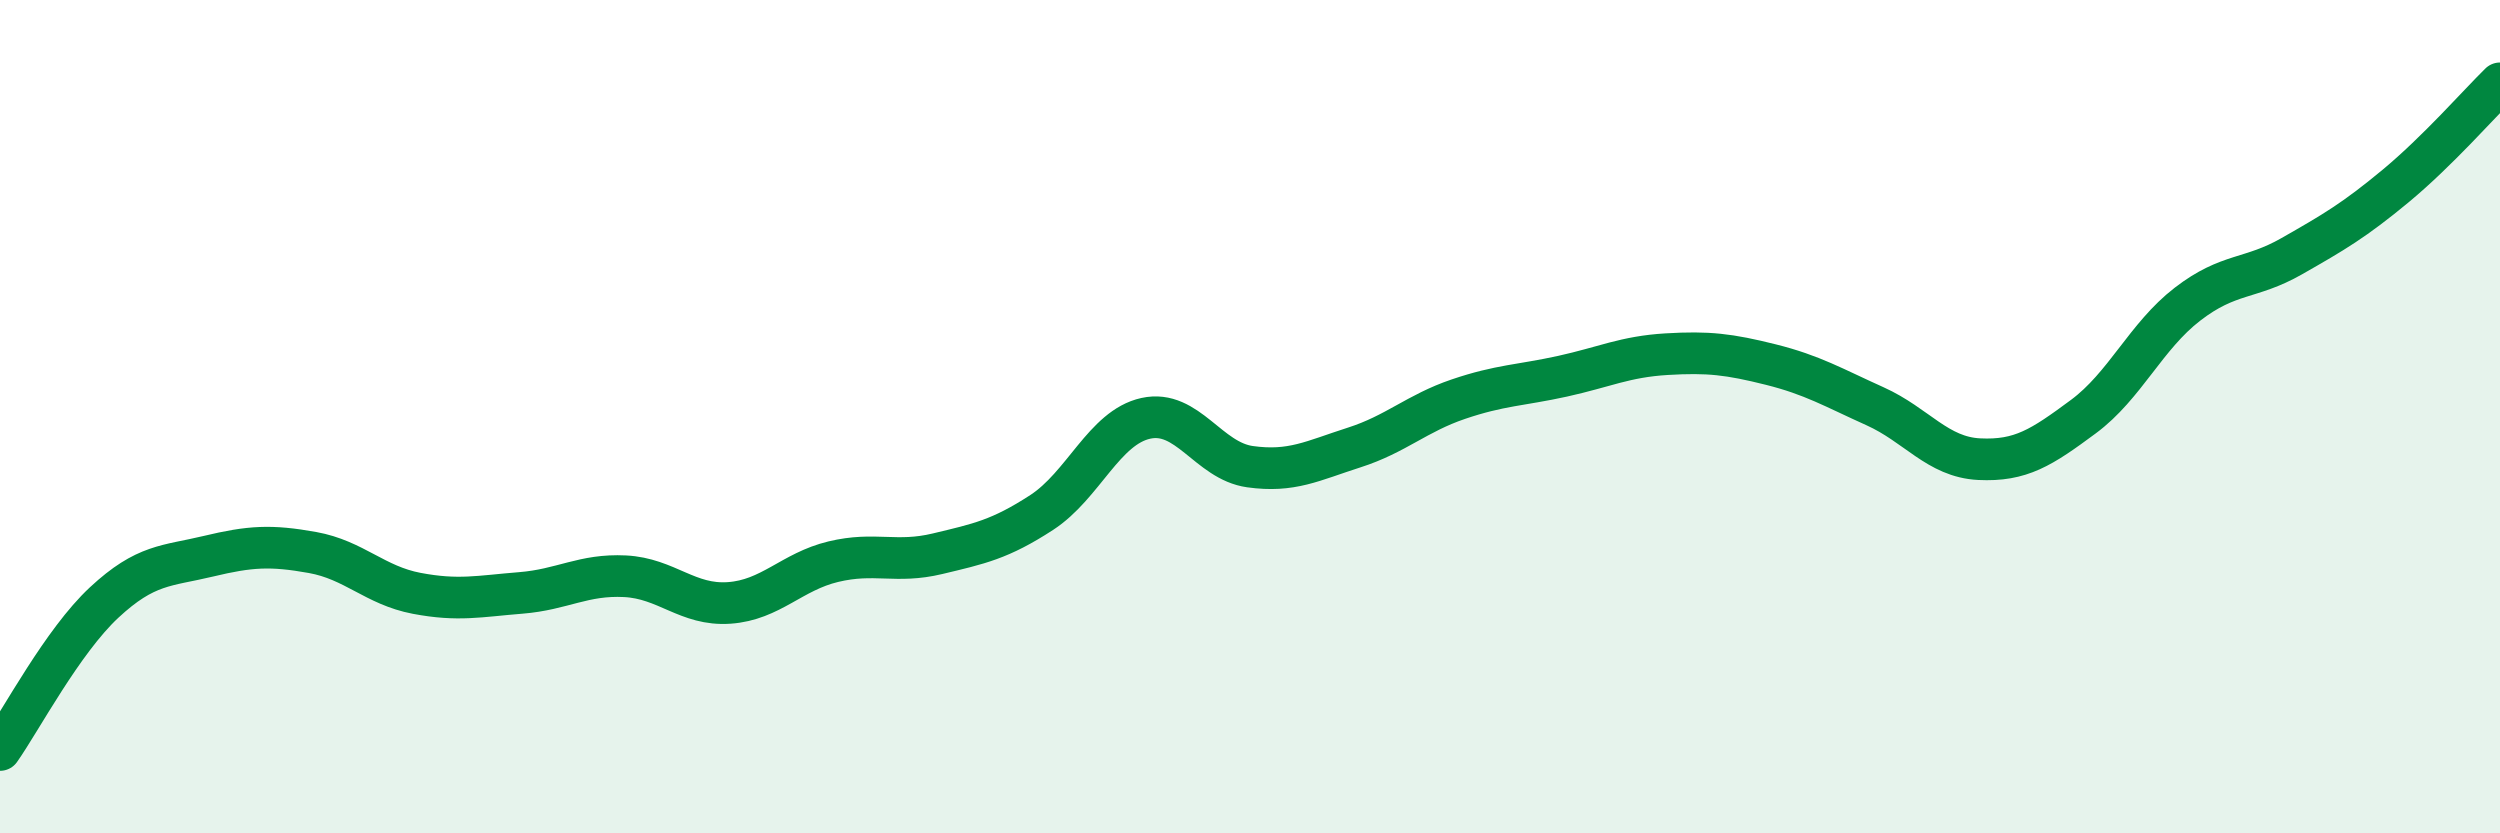 
    <svg width="60" height="20" viewBox="0 0 60 20" xmlns="http://www.w3.org/2000/svg">
      <path
        d="M 0,18 C 0.5,17.29 1.5,15.39 2.5,14.46 C 3.5,13.53 4,13.59 5,13.35 C 6,13.11 6.5,13.08 7.5,13.26 C 8.5,13.44 9,14.05 10,14.24 C 11,14.43 11.5,14.31 12.5,14.23 C 13.5,14.15 14,13.78 15,13.83 C 16,13.88 16.5,14.54 17.5,14.47 C 18.5,14.4 19,13.72 20,13.48 C 21,13.24 21.5,13.53 22.5,13.29 C 23.5,13.05 24,12.95 25,12.3 C 26,11.65 26.5,10.26 27.5,10.04 C 28.5,9.82 29,11.06 30,11.2 C 31,11.34 31.5,11.06 32.5,10.74 C 33.5,10.42 34,9.92 35,9.58 C 36,9.24 36.5,9.25 37.5,9.03 C 38.5,8.81 39,8.56 40,8.5 C 41,8.44 41.5,8.5 42.5,8.75 C 43.5,9 44,9.3 45,9.75 C 46,10.2 46.5,10.97 47.5,11.02 C 48.5,11.07 49,10.74 50,10 C 51,9.26 51.5,8.07 52.5,7.3 C 53.5,6.53 54,6.72 55,6.15 C 56,5.58 56.5,5.29 57.5,4.46 C 58.5,3.63 59.5,2.49 60,2L60 20L0 20Z"
        fill="#008740"
        opacity="0.1"
        stroke-linecap="round"
        stroke-linejoin="round"
      />
      <path
        d="M 0,18 C 0.5,17.29 1.5,15.39 2.5,14.46 C 3.5,13.53 4,13.59 5,13.35 C 6,13.11 6.5,13.08 7.5,13.26 C 8.5,13.44 9,14.05 10,14.24 C 11,14.43 11.5,14.31 12.5,14.23 C 13.5,14.15 14,13.78 15,13.83 C 16,13.88 16.5,14.54 17.5,14.47 C 18.5,14.4 19,13.72 20,13.48 C 21,13.24 21.5,13.53 22.5,13.29 C 23.5,13.05 24,12.95 25,12.3 C 26,11.65 26.5,10.26 27.5,10.04 C 28.5,9.82 29,11.06 30,11.2 C 31,11.34 31.5,11.06 32.5,10.74 C 33.5,10.42 34,9.92 35,9.58 C 36,9.24 36.5,9.25 37.5,9.03 C 38.5,8.81 39,8.56 40,8.5 C 41,8.44 41.5,8.5 42.5,8.75 C 43.5,9 44,9.3 45,9.75 C 46,10.2 46.5,10.97 47.5,11.02 C 48.5,11.07 49,10.74 50,10 C 51,9.26 51.5,8.07 52.5,7.3 C 53.5,6.53 54,6.72 55,6.15 C 56,5.58 56.5,5.29 57.5,4.46 C 58.5,3.63 59.5,2.49 60,2"
        stroke="#008740"
        stroke-width="1"
        fill="none"
        stroke-linecap="round"
        stroke-linejoin="round"
      />
    </svg>
  